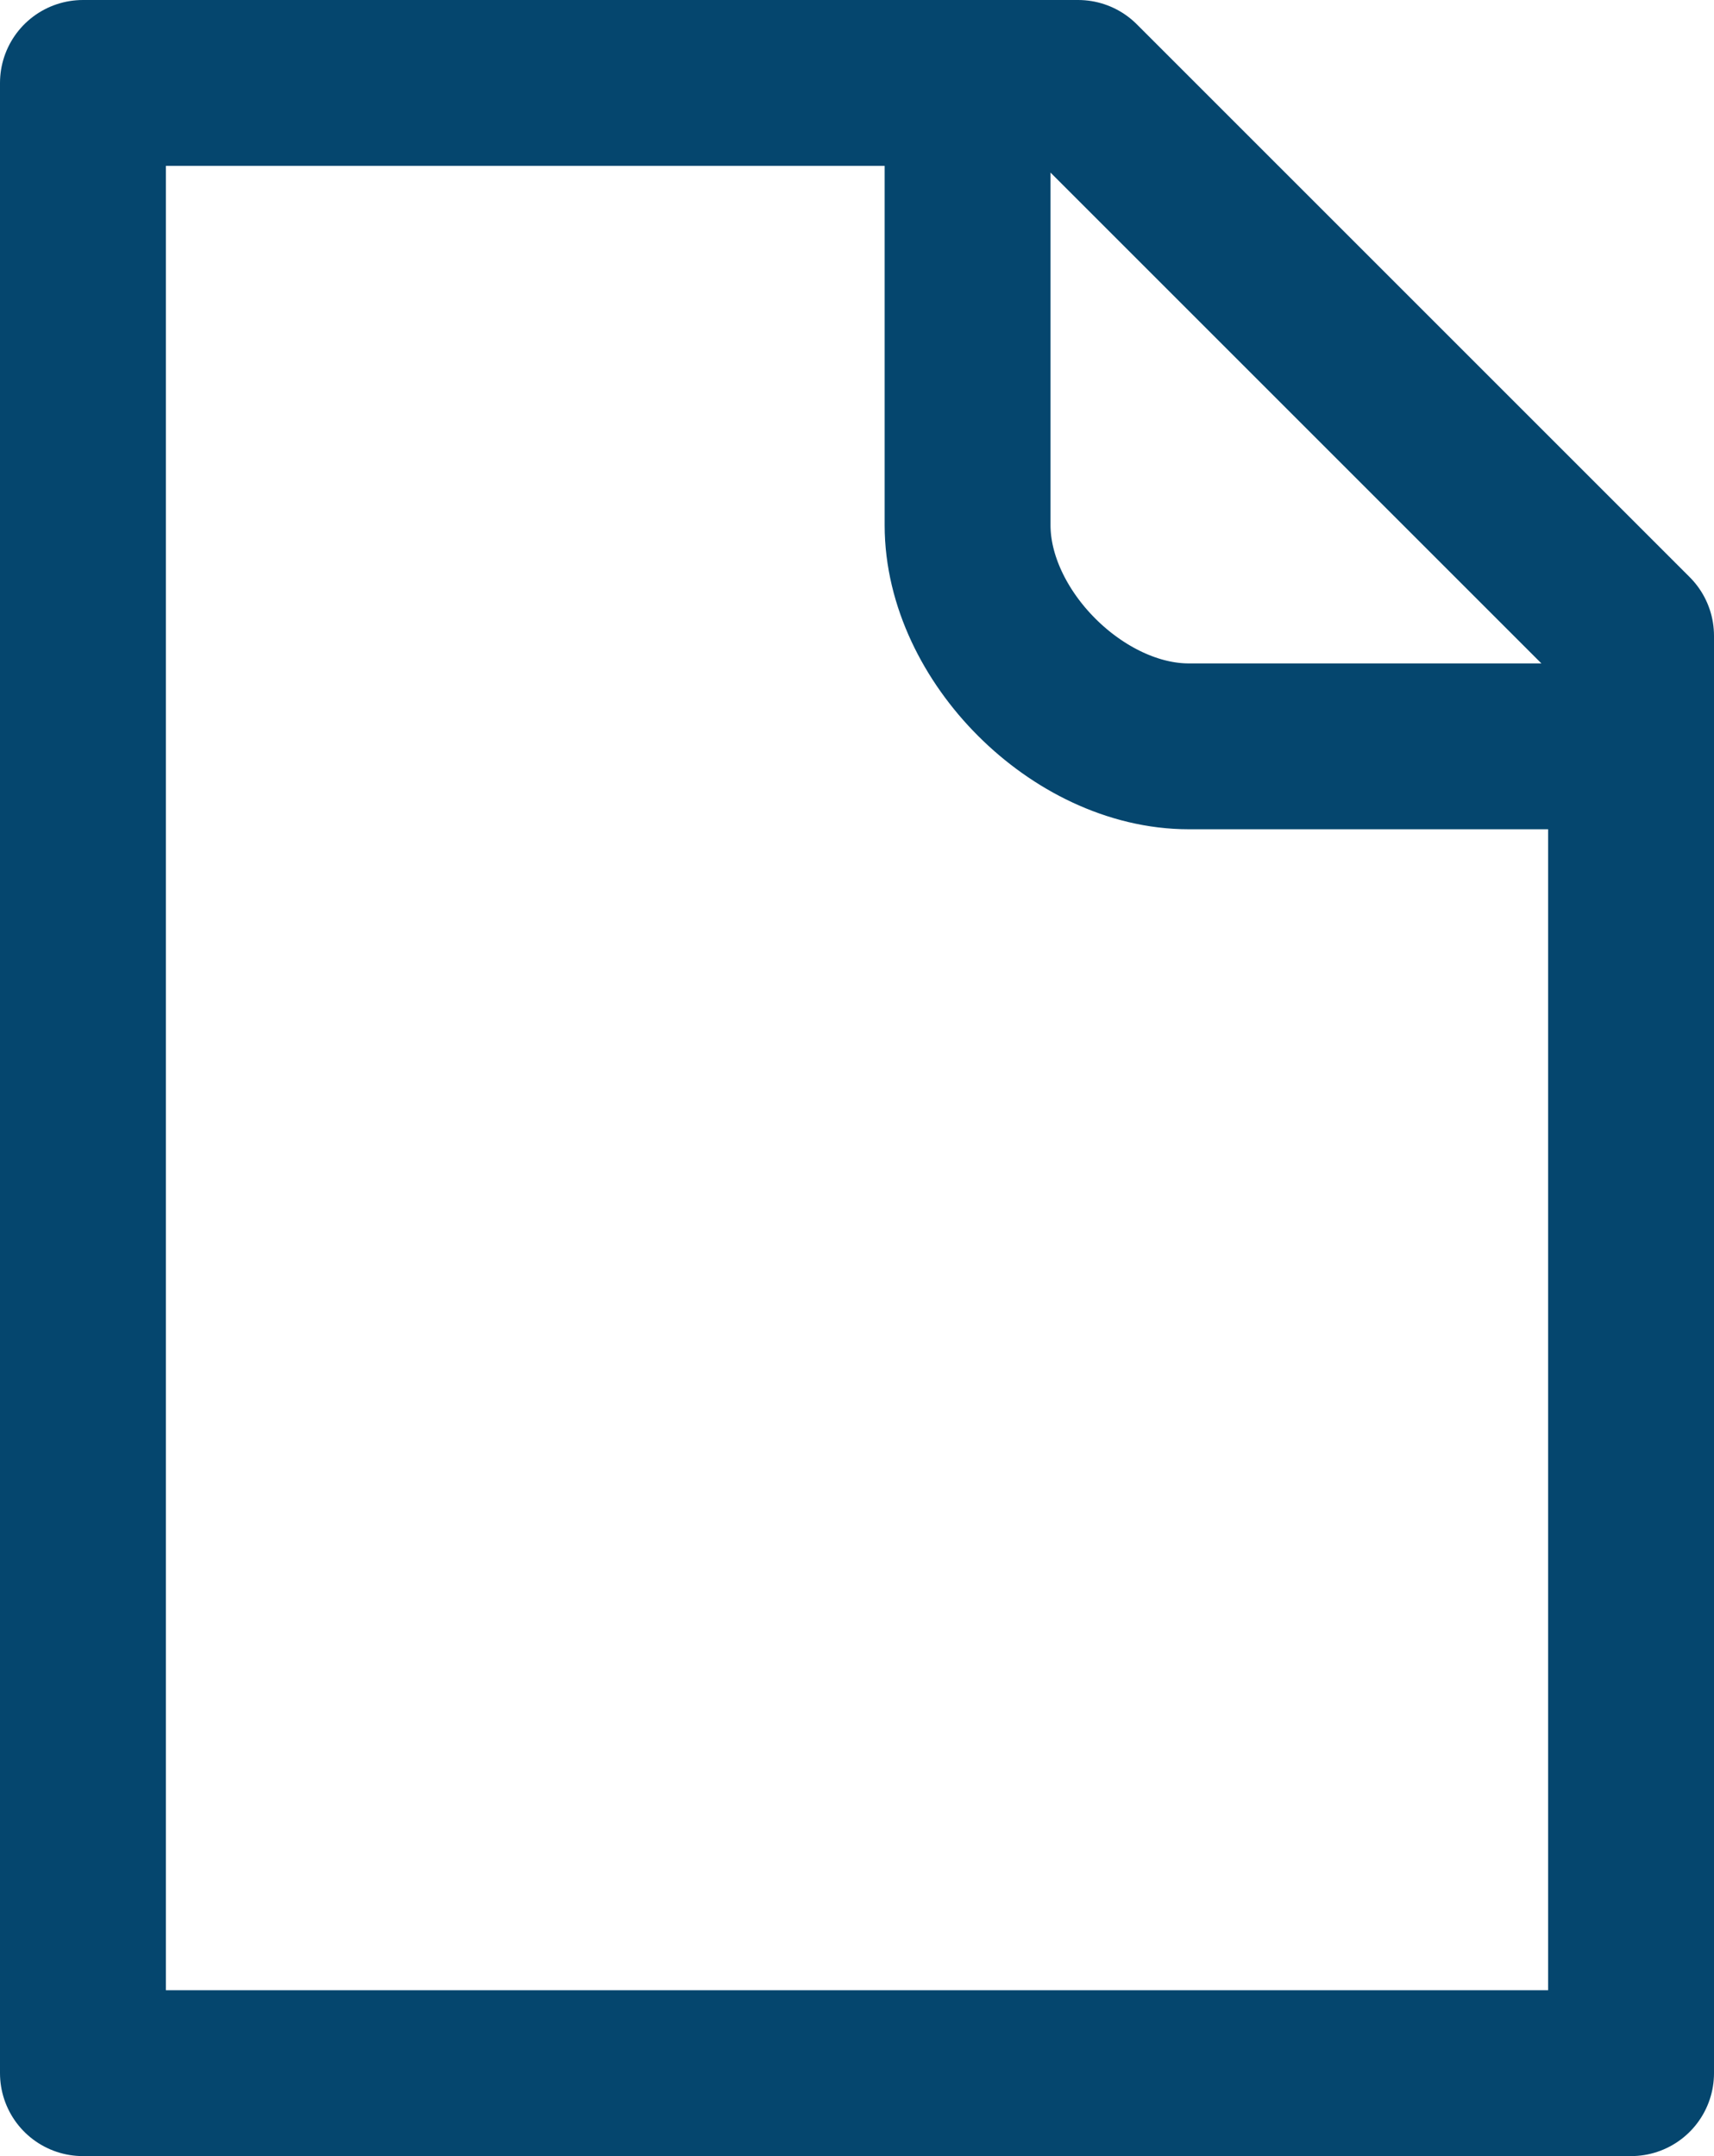 <?xml version="1.0" encoding="UTF-8"?>
<svg id="Layer_2" data-name="Layer 2" xmlns="http://www.w3.org/2000/svg" viewBox="0 0 516.67 650">
  <defs>
    <style>
      .cls-1 {
        fill: none;
        stroke: #05466e;
        stroke-linecap: round;
        stroke-linejoin: round;
        stroke-width: 50px;
      }
    </style>
  </defs>
  <g id="Layer_1-2" data-name="Layer 1">
    <path class="cls-1" d="m291.67,25H25v600h466.67V225M291.67,25h33.33l166.67,166.67v33.33M291.67,25v133.33c0,33.33,33.33,66.67,66.67,66.67h133.33"/>
  </g>
</svg>